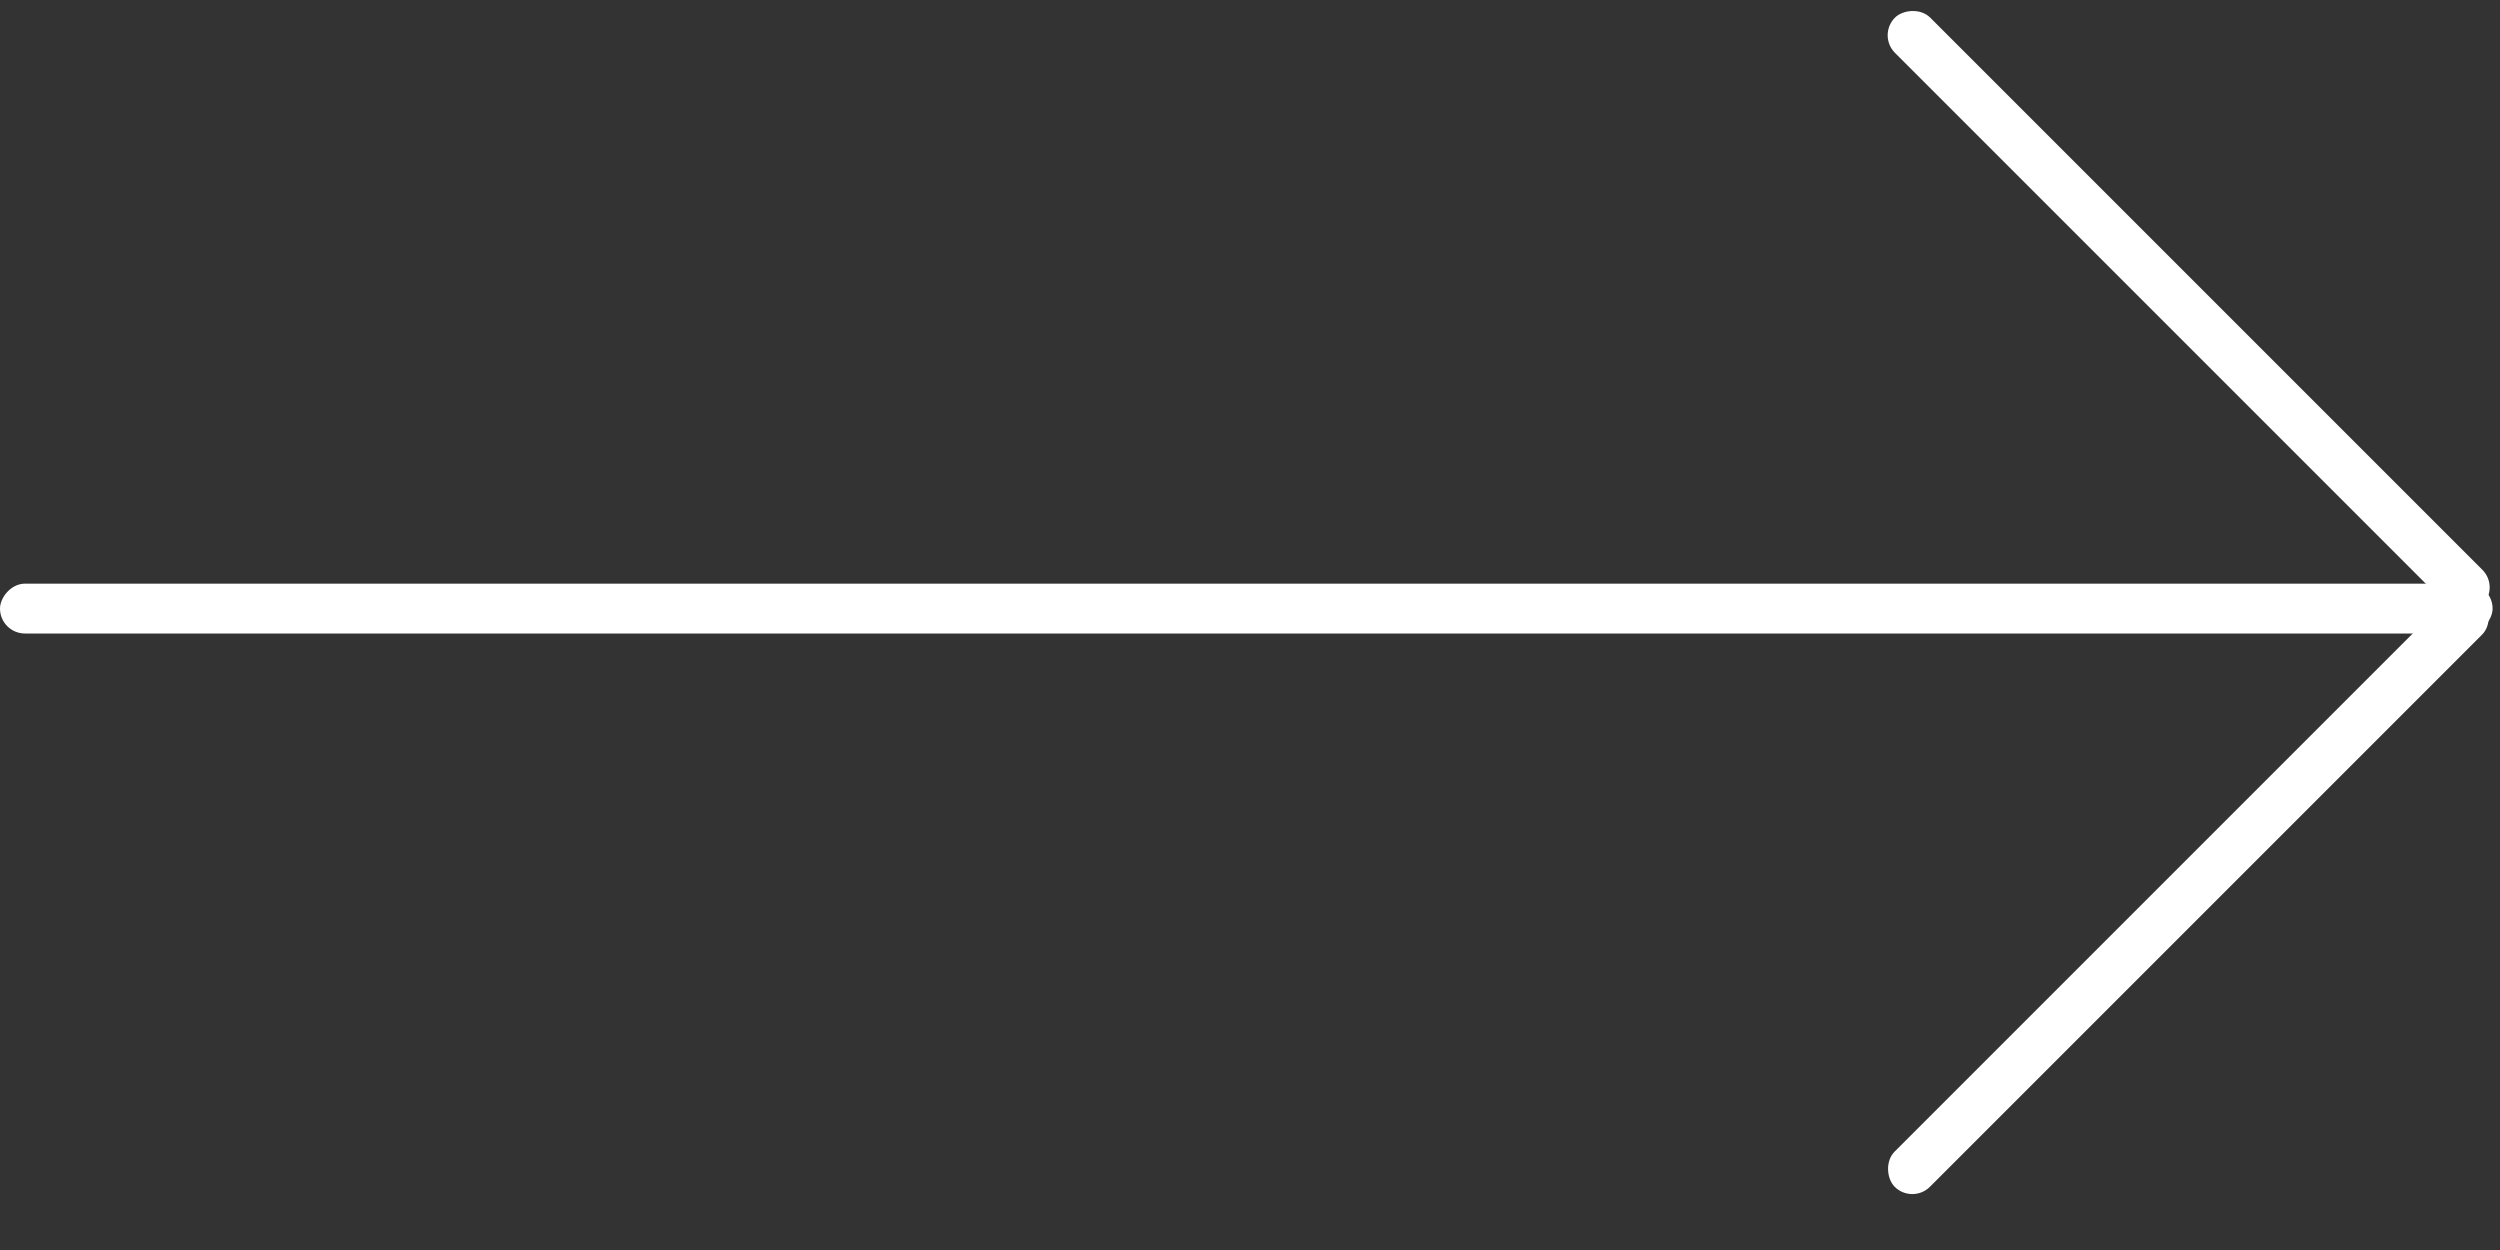 <?xml version="1.0" encoding="UTF-8"?> <svg xmlns="http://www.w3.org/2000/svg" width="50" height="25" viewBox="0 0 50 25" fill="none"><rect x="0" y="0" width="50" height="25" fill="#333333" stroke="none"/><rect width="49.852" height="0.997" rx="0.499" transform="matrix(1 0 0 -1 0 12.67)" fill="white"></rect><rect width="16.617" height="0.997" rx="0.499" transform="matrix(0.707 0.707 0.707 -0.707 37.547 0.705)" fill="white"></rect><rect width="16.617" height="0.997" rx="0.499" transform="matrix(0.707 -0.707 -0.707 -0.707 38.246 24.088)" fill="white"></rect></svg> 